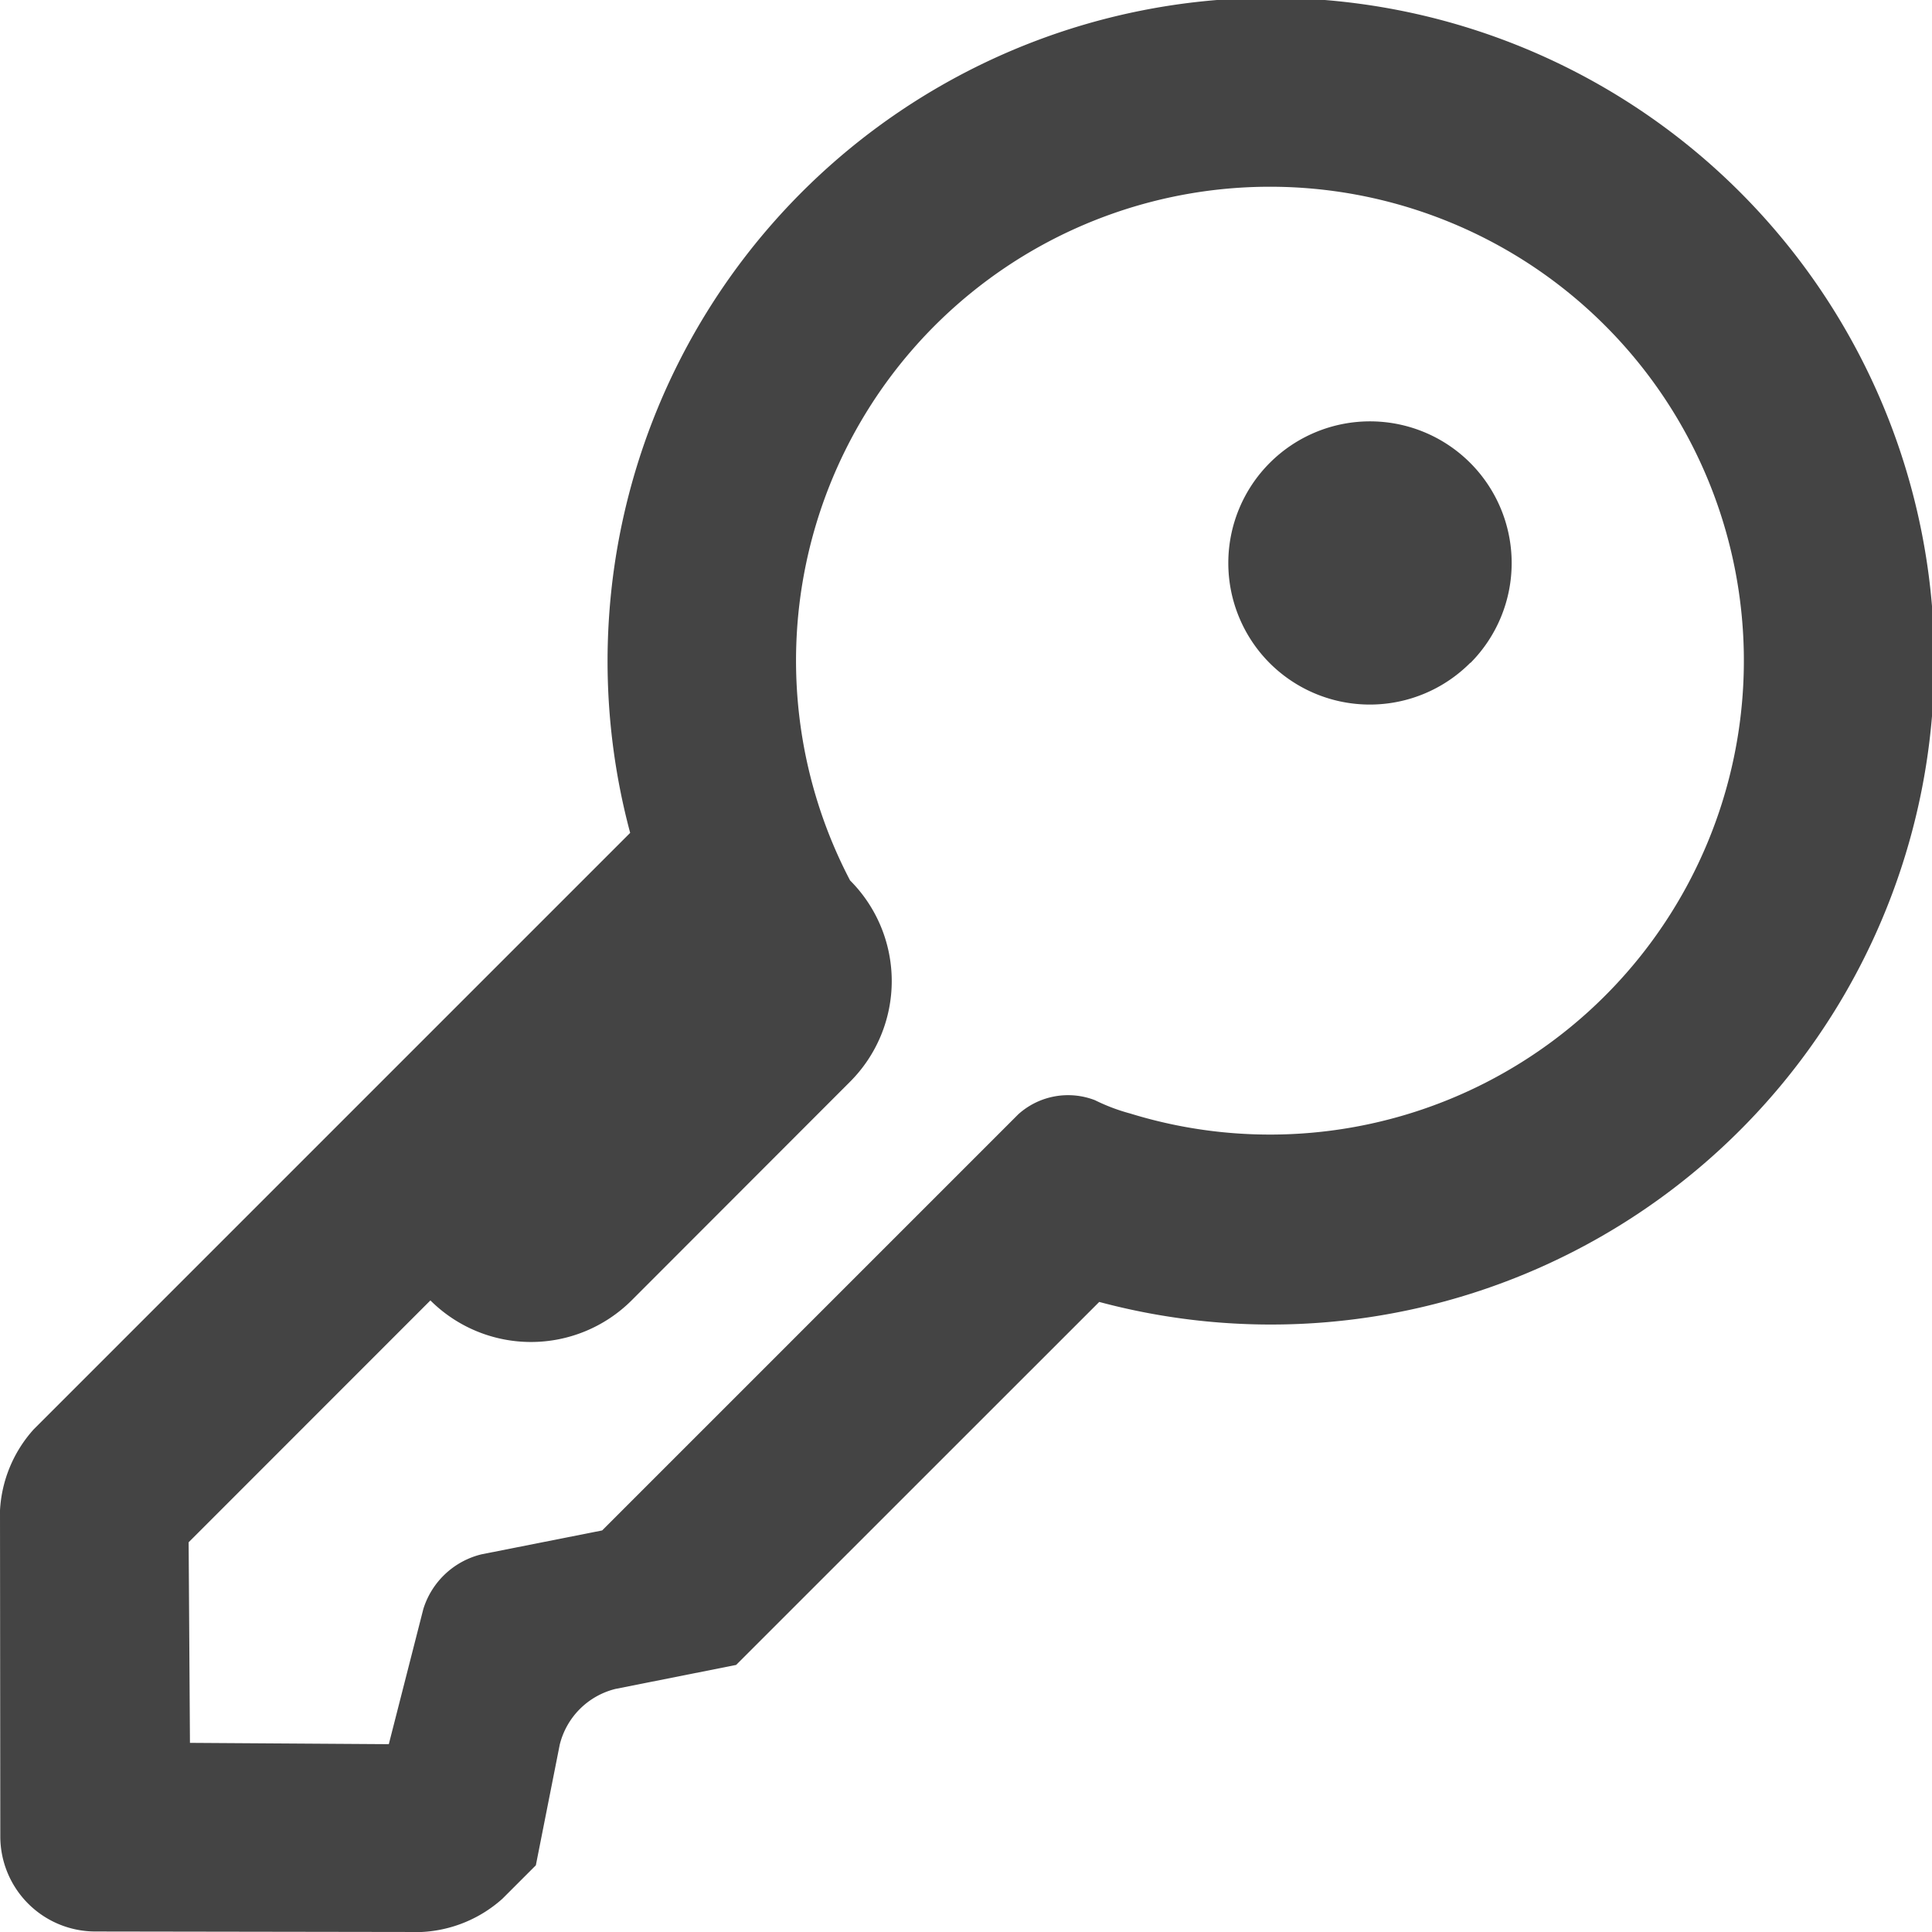 <svg xmlns="http://www.w3.org/2000/svg" width="19.091" height="19.091" viewBox="0 0 19.091 19.091">
  <path id="unlock-method-physical-keys" d="M5.864,18.24l.013,1.982,1.965.013L8.183,18.9a.8.8,0,0,1,.575-.541l1.192-.236,2.693-2.693,1.419-1.419a.735.735,0,0,1,.759-.139,1.872,1.872,0,0,0,.347.131A4.683,4.683,0,1,0,12.4,11.7a1.407,1.407,0,0,1,0,1.989L10.241,15.85a1.408,1.408,0,0,1-1.988,0Zm5.41,1.212-1.192.237a.753.753,0,0,0-.551.551l-.236,1.192-.33.33a1.291,1.291,0,0,1-.8.329l-3.224-.005a.94.94,0,0,1-.938-.938L4,17.924a1.3,1.3,0,0,1,.333-.8l5.894-5.894a6.555,6.555,0,1,1,4.635,4.635Zm7.255-9.9a1.4,1.4,0,1,0-1.983,0A1.4,1.4,0,0,0,18.53,9.548Z" transform="translate(-4 -3)" fill="#444"/>
</svg>
